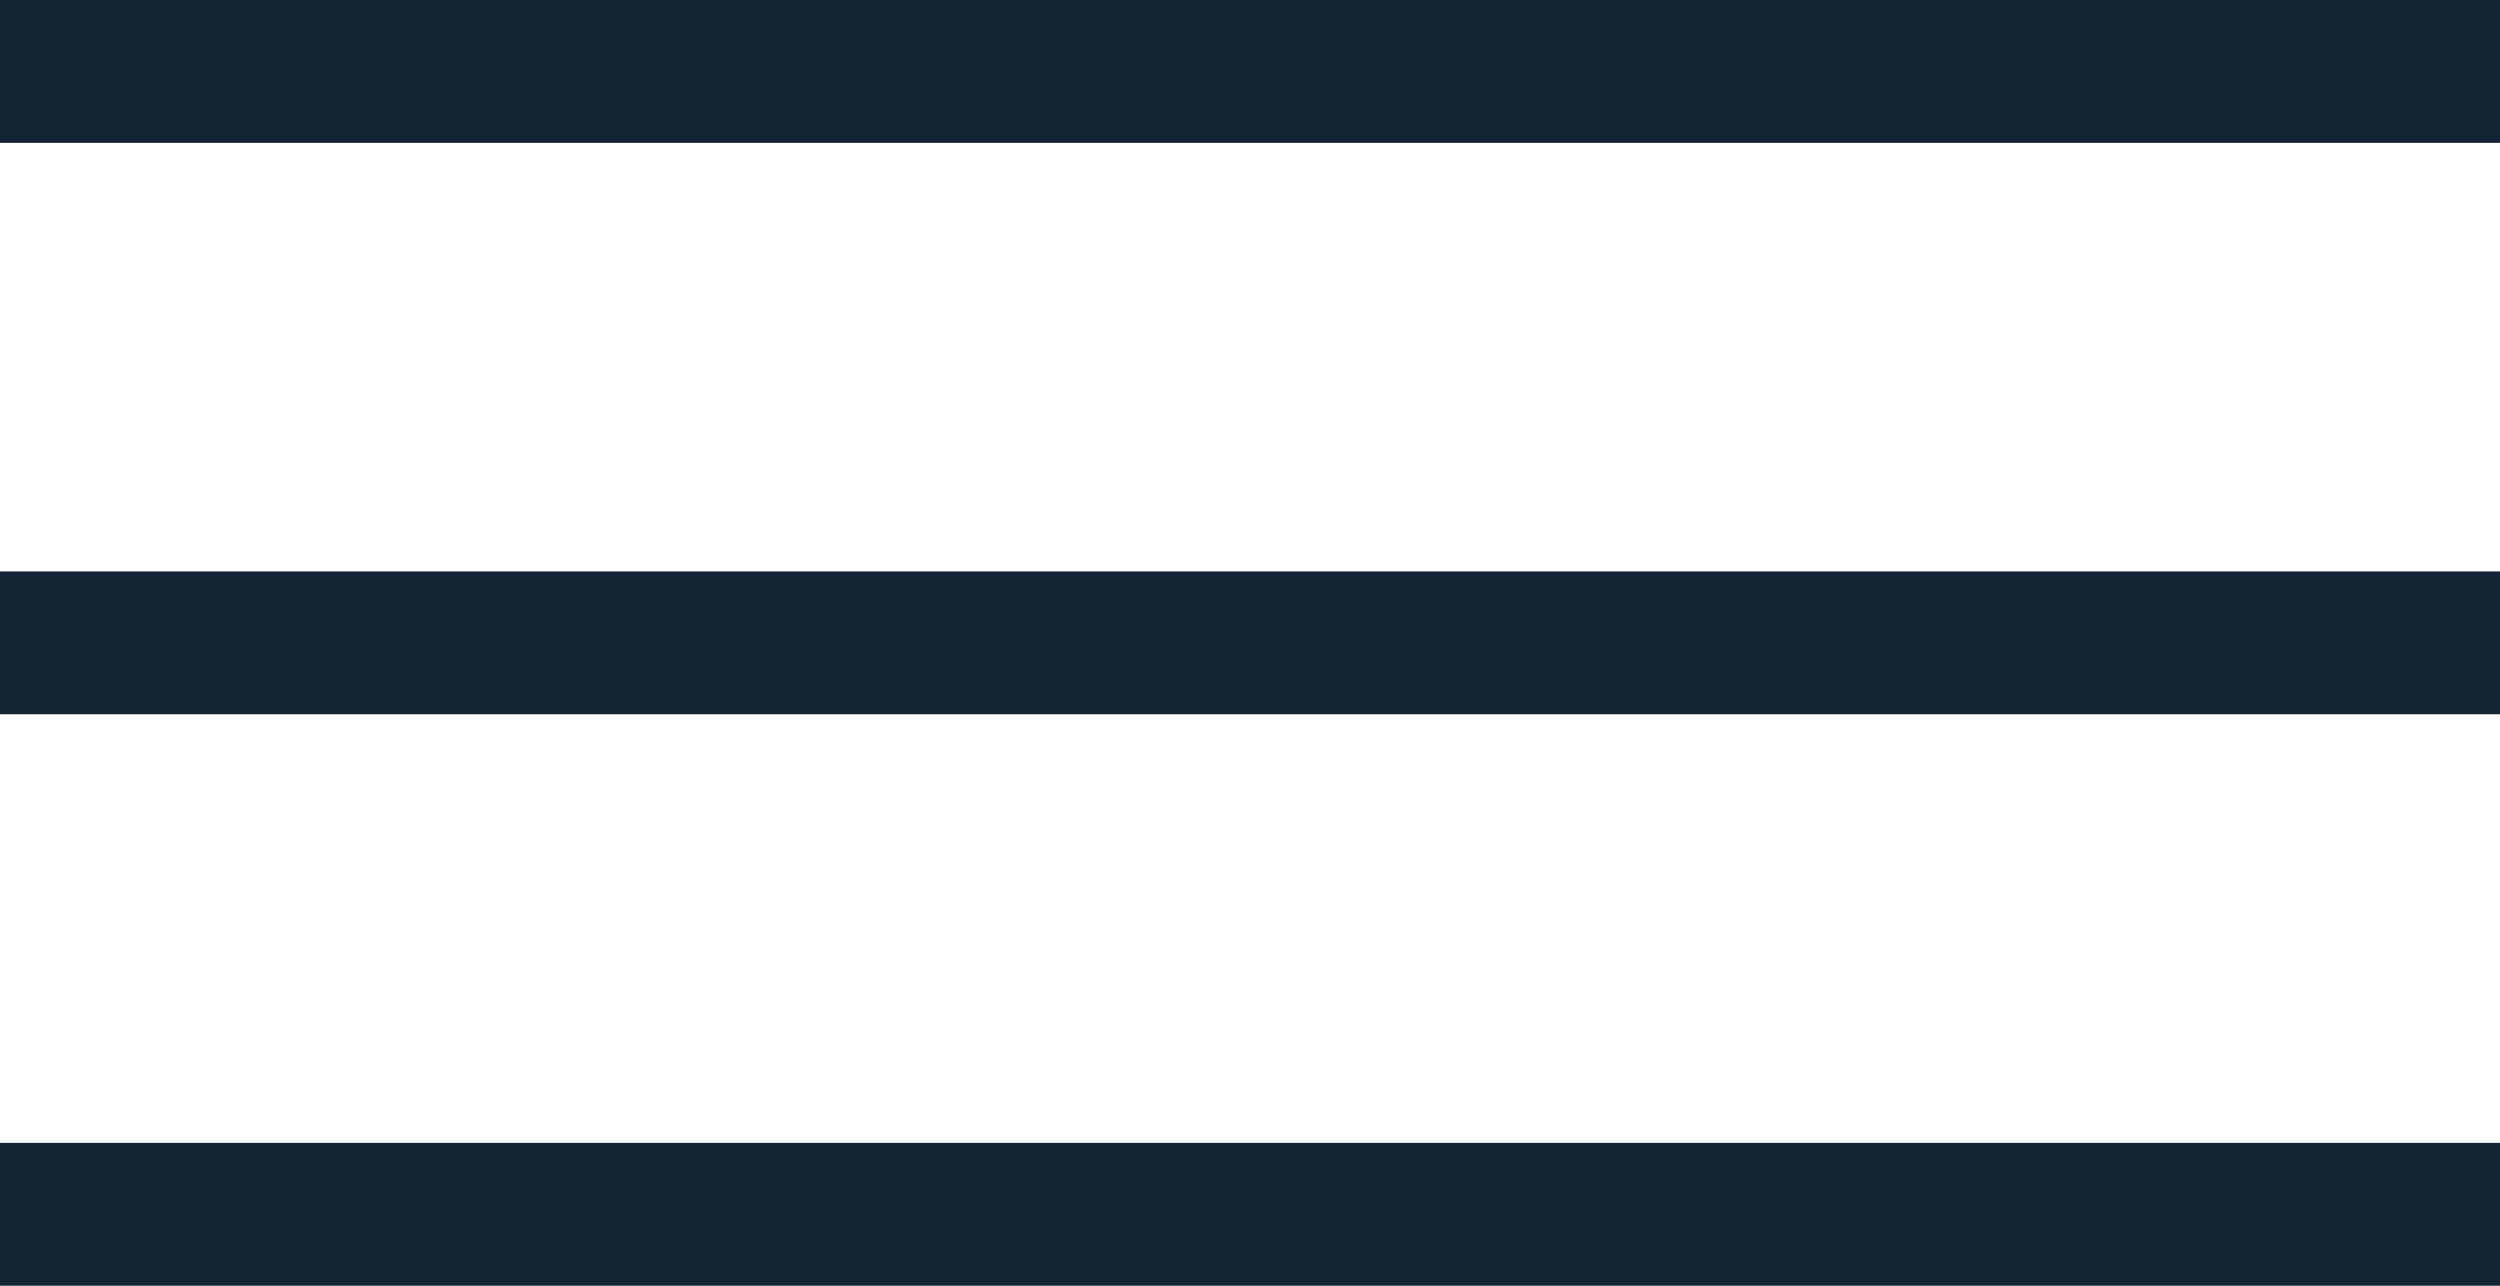<?xml version="1.0" encoding="UTF-8"?> <svg xmlns="http://www.w3.org/2000/svg" width="35" height="18" viewBox="0 0 35 18"><g id="Group_21759" data-name="Group 21759" transform="translate(-89.5 -277.5)"><line id="Line_7" data-name="Line 7" x2="35" transform="translate(89.5 294.5)" fill="none" stroke="#132535" stroke-width="2"></line><line id="Line_8" data-name="Line 8" x2="35" transform="translate(89.5 286.5)" fill="none" stroke="#132535" stroke-width="2"></line><line id="Line_9" data-name="Line 9" x2="35" transform="translate(89.5 278.5)" fill="none" stroke="#132535" stroke-width="2"></line></g></svg> 